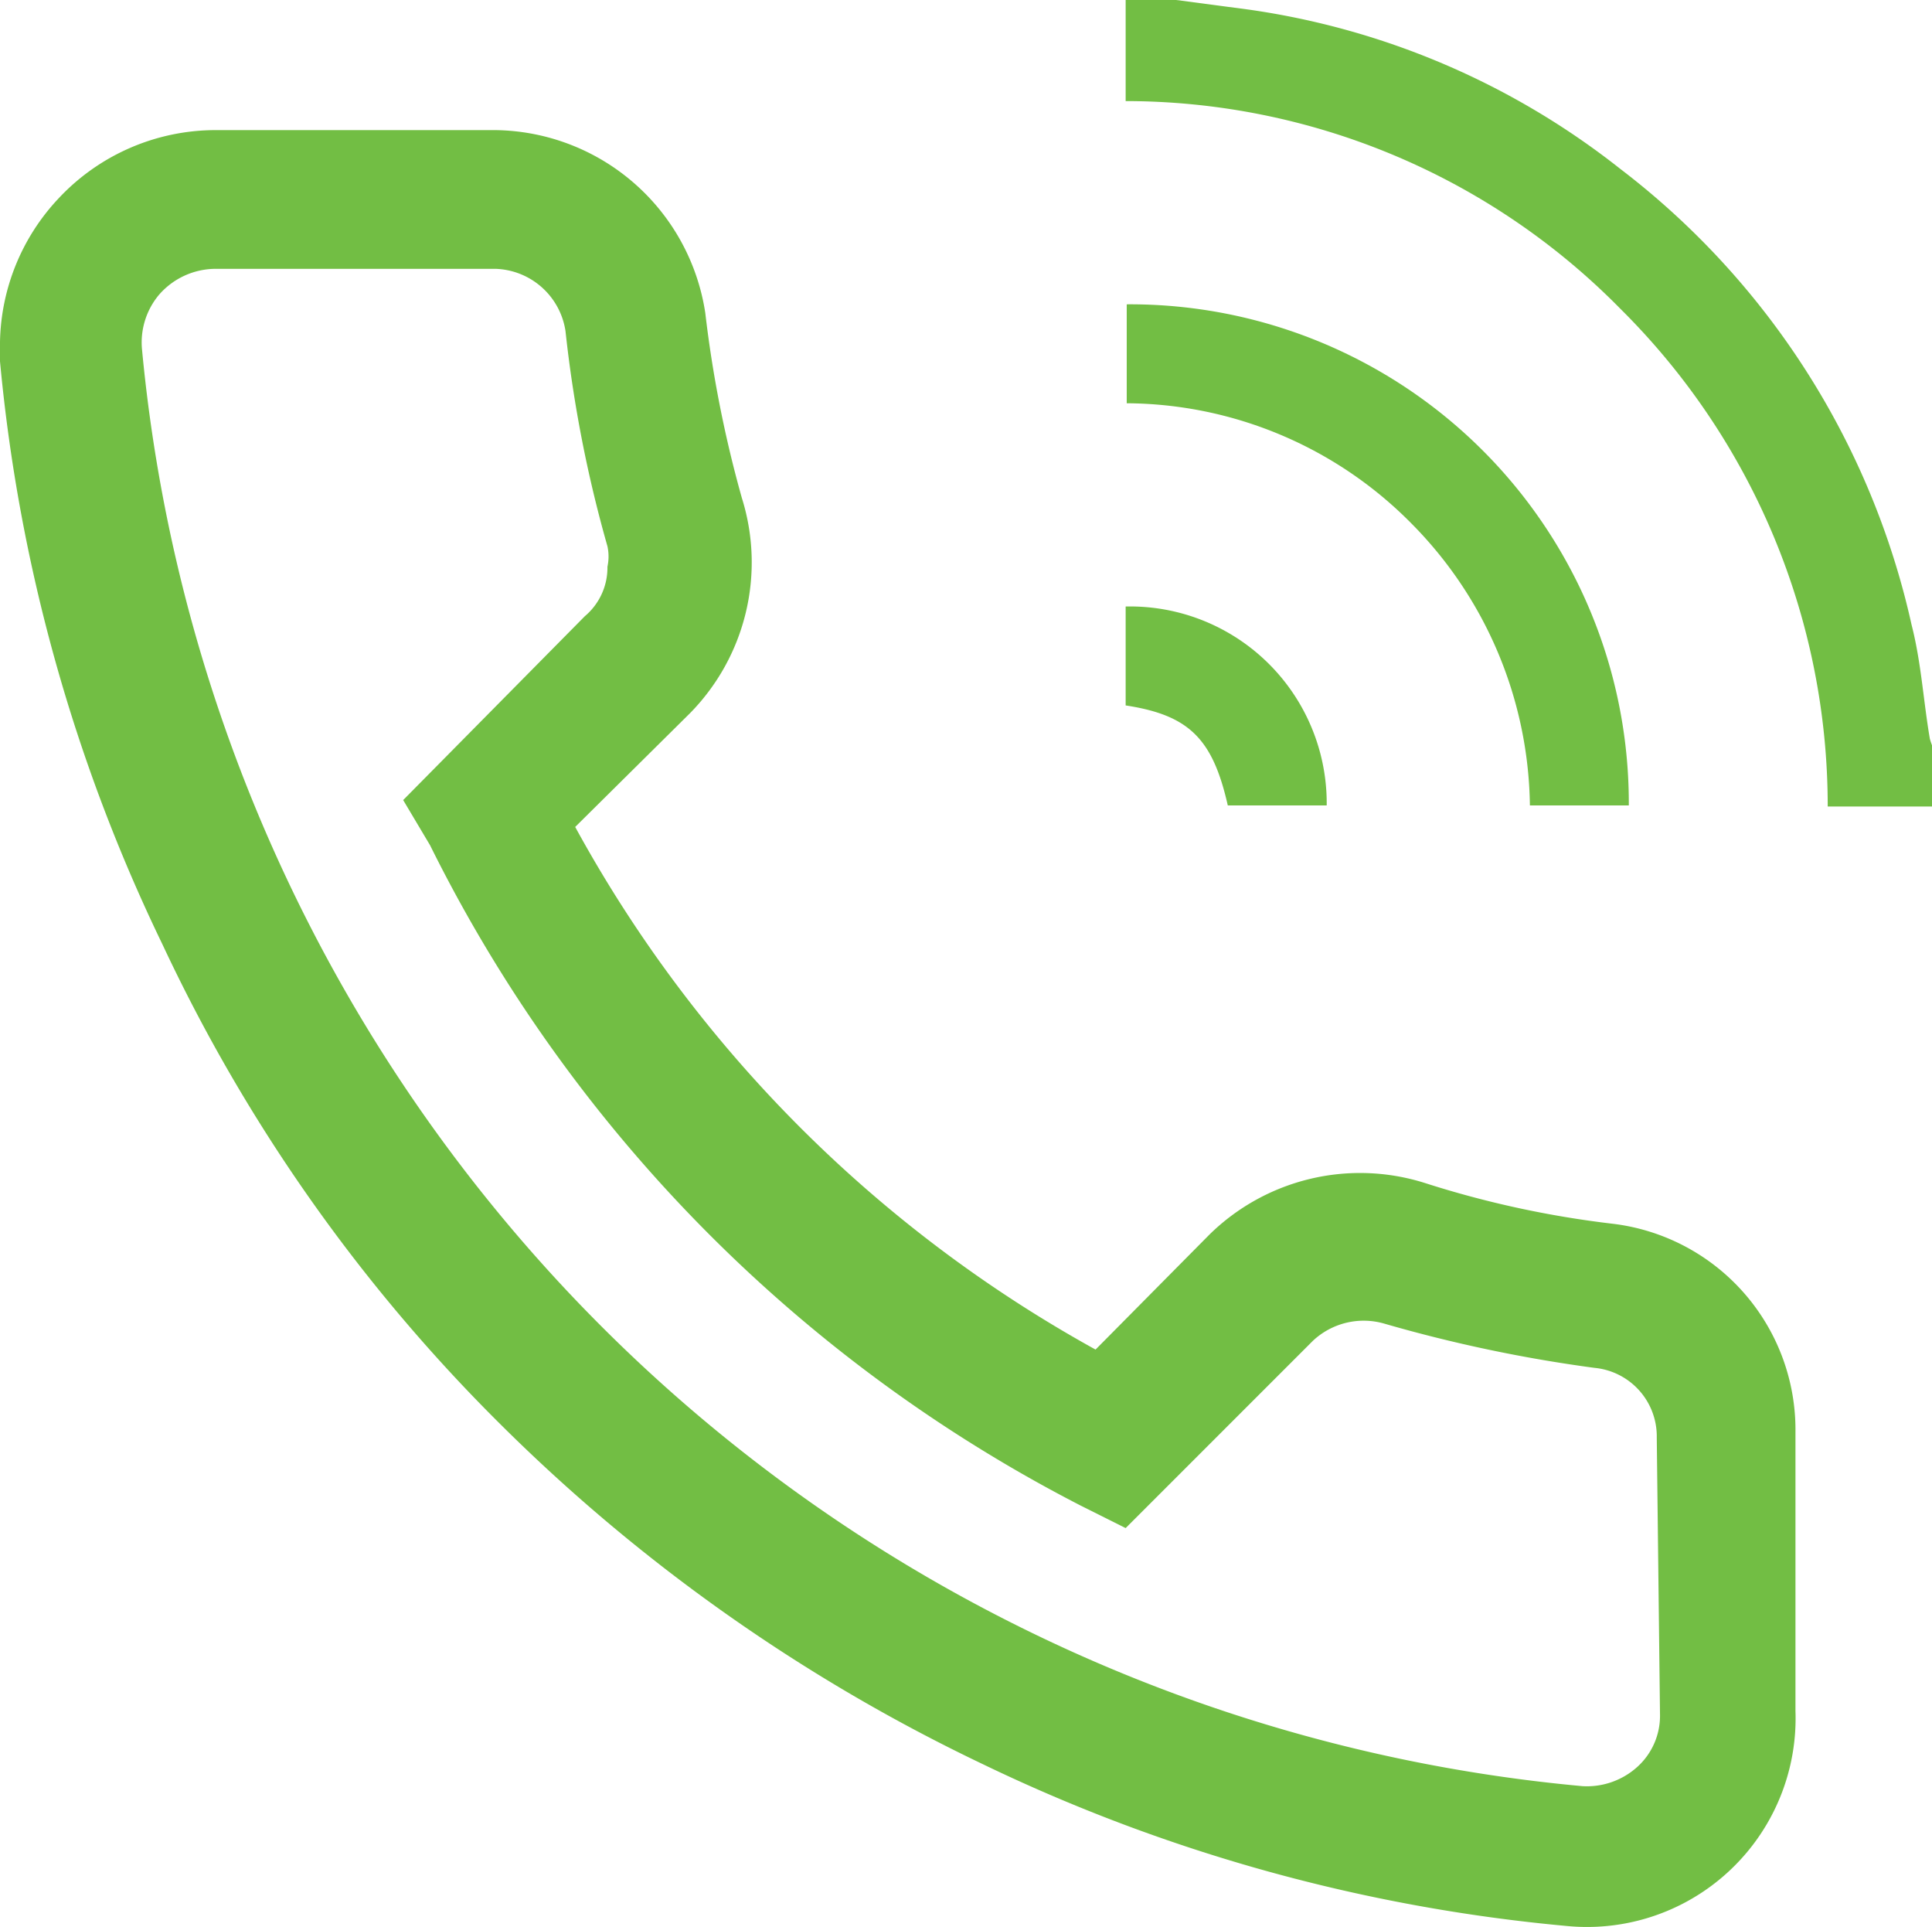 <svg id="Layer_1" data-name="Layer 1" xmlns="http://www.w3.org/2000/svg" viewBox="0 0 17.97 17.92"><defs><style>.cls-1{fill:#72be44;}</style></defs><path class="cls-1" d="M15,11.38A9.25,9.25,0,0,1,13.25,11a2,2,0,0,0-2,.48l-1.06,1.07A12.27,12.27,0,0,1,5.35,7.69L6.42,6.63a2,2,0,0,0,.48-2,11.13,11.13,0,0,1-.34-1.72A2,2,0,0,0,4.61,1.21H2a2,2,0,0,0-1.46.64A2,2,0,0,0,0,3.18a.58.58,0,0,0,0,.18A15.8,15.8,0,0,0,1.51,8.78a15.6,15.6,0,0,0,3.15,4.47A16.32,16.32,0,0,0,9.13,16.4a15.82,15.82,0,0,0,5.44,1.51,1.94,1.94,0,0,0,2.13-2V13.32A1.93,1.93,0,0,0,15,11.38Zm.44,4.56a.64.64,0,0,1-.21.49.7.7,0,0,1-.51.18A14.81,14.81,0,0,1,1.32,3.24a.69.69,0,0,1,.16-.5A.7.7,0,0,1,2,2.5H4.61a.68.68,0,0,1,.65.58,12,12,0,0,0,.39,2,.45.45,0,0,1,0,.19.59.59,0,0,1-.21.46L3.75,7.44,4,7.86A13.79,13.79,0,0,0,10.05,14l.42.21,1.74-1.74a.69.69,0,0,1,.67-.16,13.47,13.47,0,0,0,1.95.41.64.64,0,0,1,.58.65Z"/><path class="cls-1" d="M10.94,0l.68.09a7.21,7.21,0,0,1,3.45,1.48,7.33,7.33,0,0,1,2.71,4.24c.09.35.11.71.17,1.06A.78.78,0,0,0,18,7V7.5H17a6.51,6.51,0,0,0-1.93-4.63A6.46,6.46,0,0,0,10.47.94V0Z"/><path class="cls-1" d="M15.15,7.49h-.92a3.79,3.79,0,0,0-1.11-2.63,3.75,3.75,0,0,0-2.64-1.11V2.83A4.64,4.64,0,0,1,15.15,7.49Z"/><path class="cls-1" d="M10.47,6.56V5.64a1.83,1.83,0,0,1,1.87,1.85h-.92C11.28,6.87,11.06,6.65,10.47,6.56Z"/></svg>